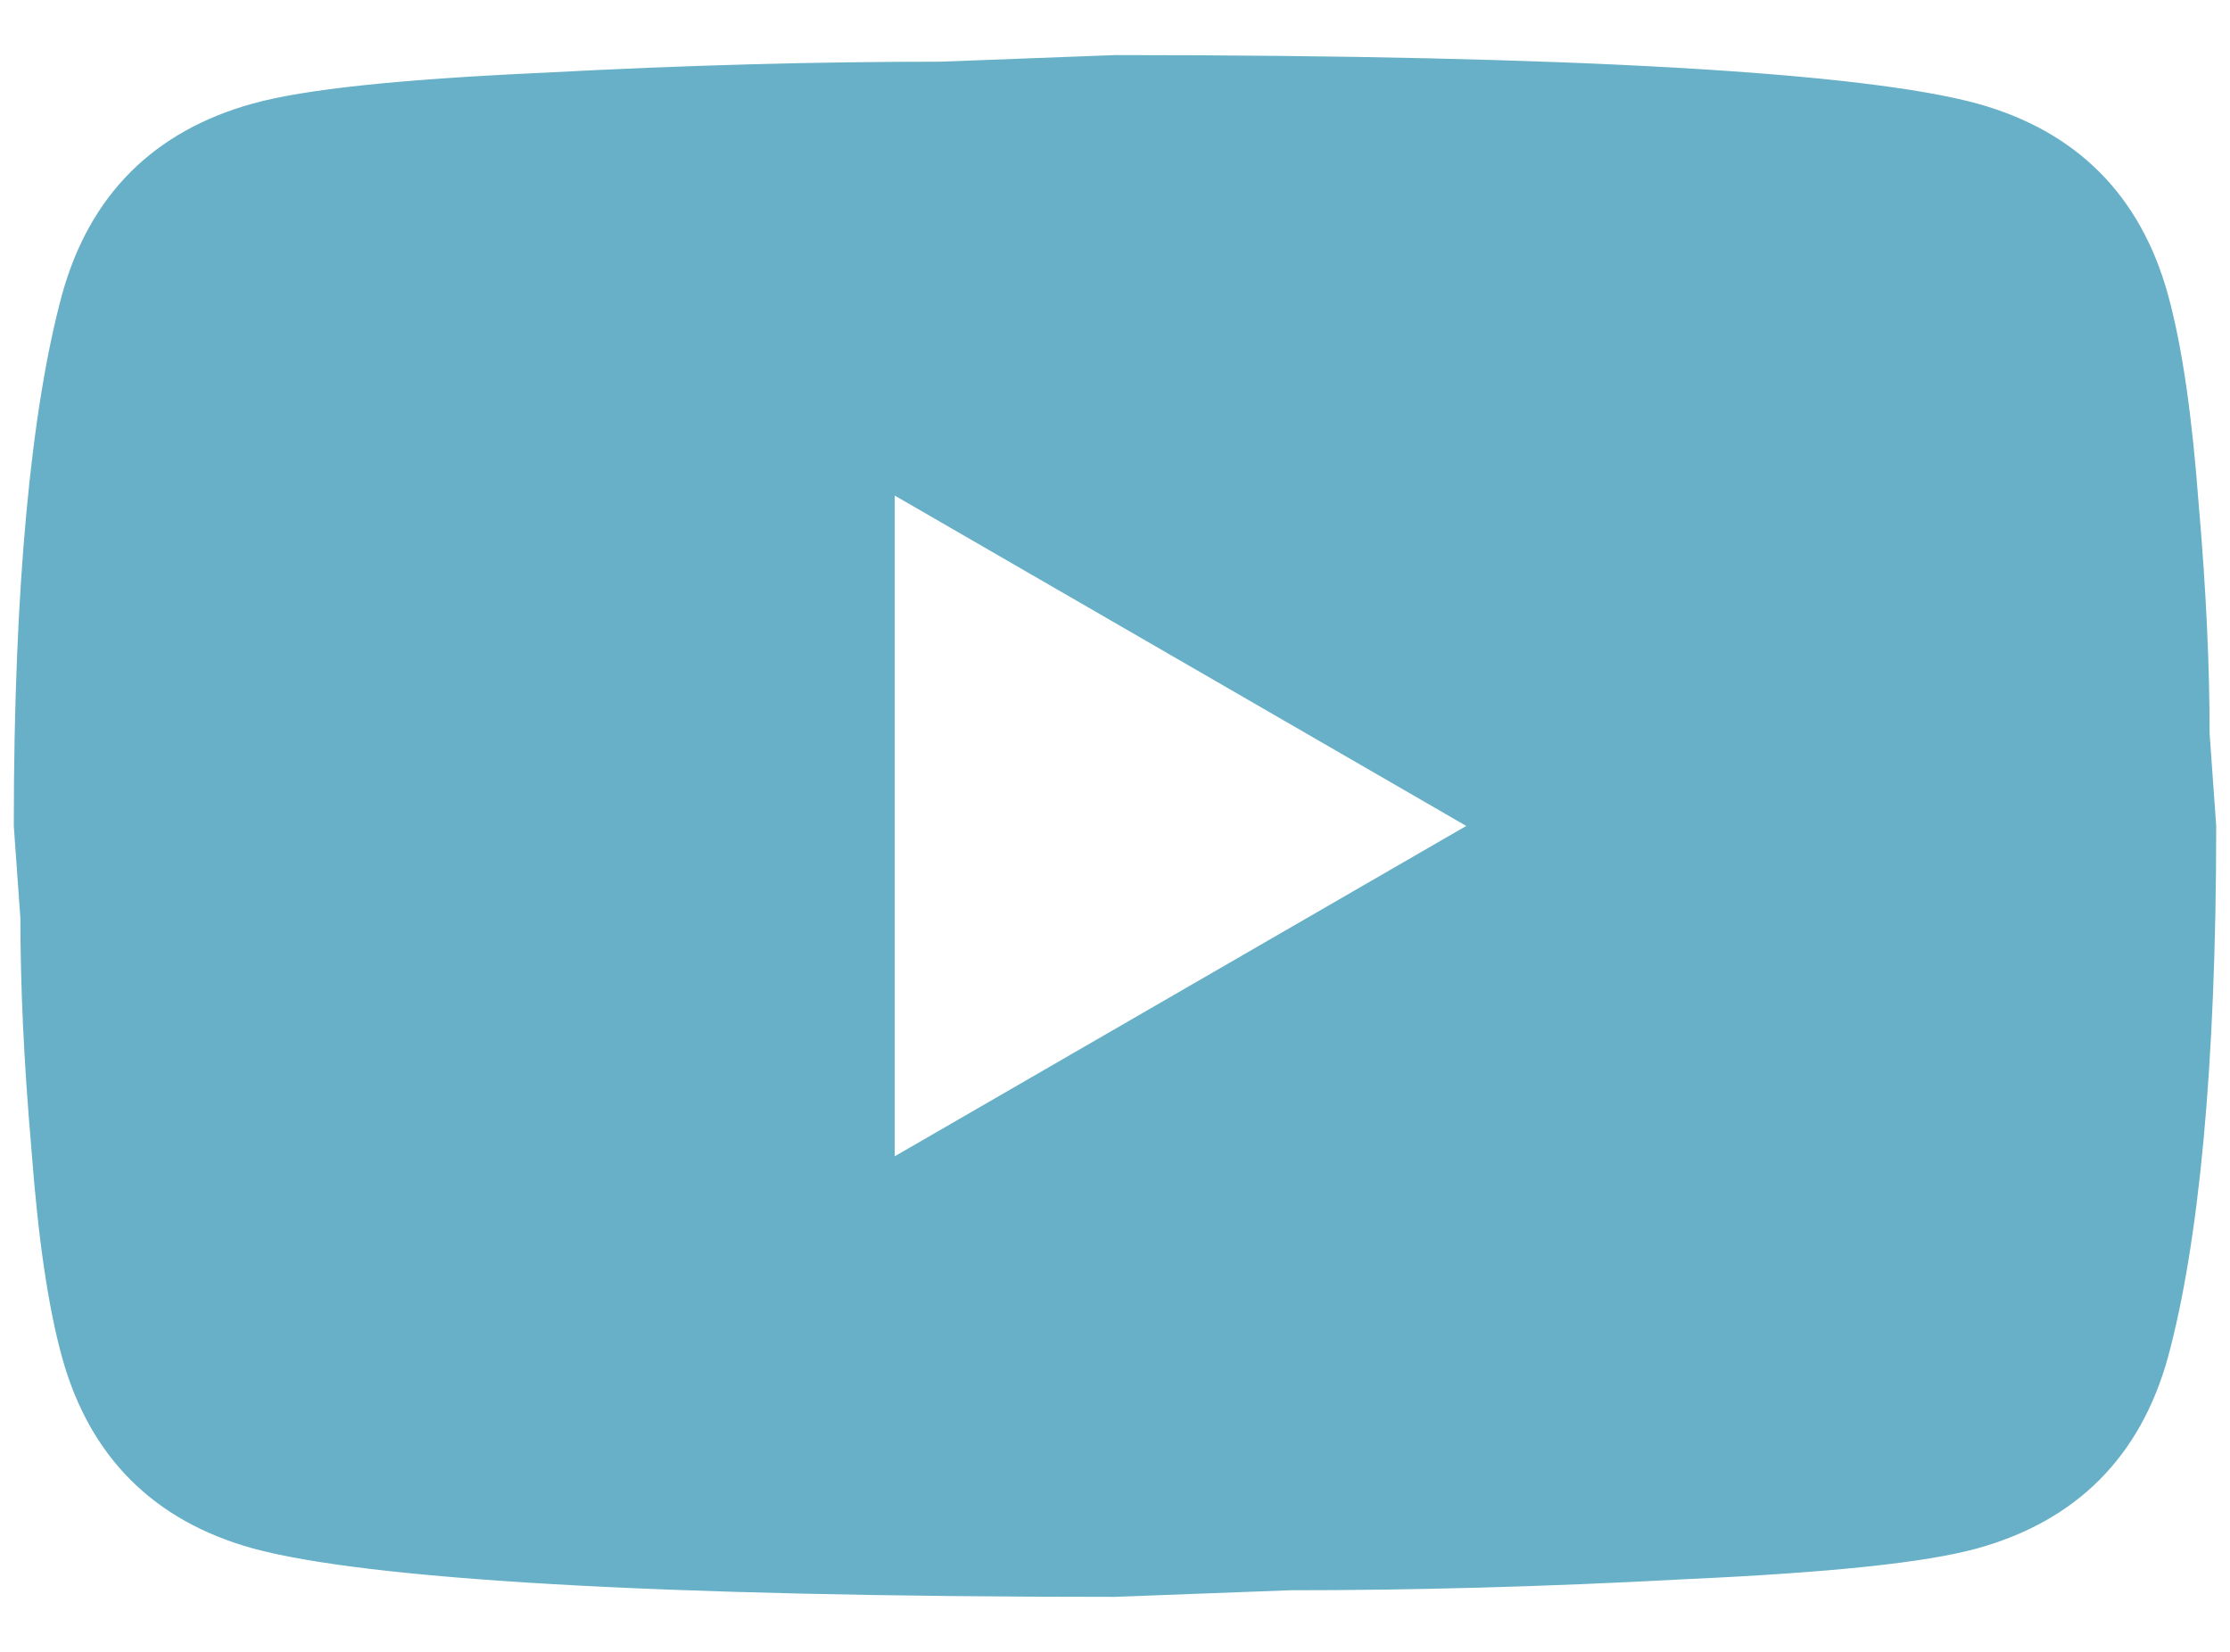 <svg width="27" height="20" viewBox="0 0 27 20" fill="none" xmlns="http://www.w3.org/2000/svg">
<path d="M10.833 14L17.753 10L10.833 6V14ZM26.247 3.56C26.42 4.187 26.54 5.027 26.62 6.094C26.713 7.16 26.753 8.08 26.753 8.88L26.833 10C26.833 12.92 26.62 15.067 26.247 16.44C25.913 17.64 25.14 18.414 23.94 18.747C23.313 18.92 22.167 19.04 20.407 19.12C18.673 19.214 17.087 19.254 15.62 19.254L13.5 19.334C7.913 19.334 4.433 19.12 3.06 18.747C1.86 18.414 1.087 17.64 0.753 16.44C0.58 15.814 0.46 14.974 0.38 13.907C0.287 12.84 0.247 11.92 0.247 11.12L0.167 10C0.167 7.08 0.38 4.934 0.753 3.56C1.087 2.36 1.86 1.587 3.06 1.254C3.687 1.08 4.833 0.96 6.593 0.88C8.327 0.787 9.913 0.747 11.38 0.747L13.5 0.667C19.087 0.667 22.567 0.88 23.94 1.254C25.14 1.587 25.913 2.36 26.247 3.56Z" fill="#67B0C7"/>
</svg>
